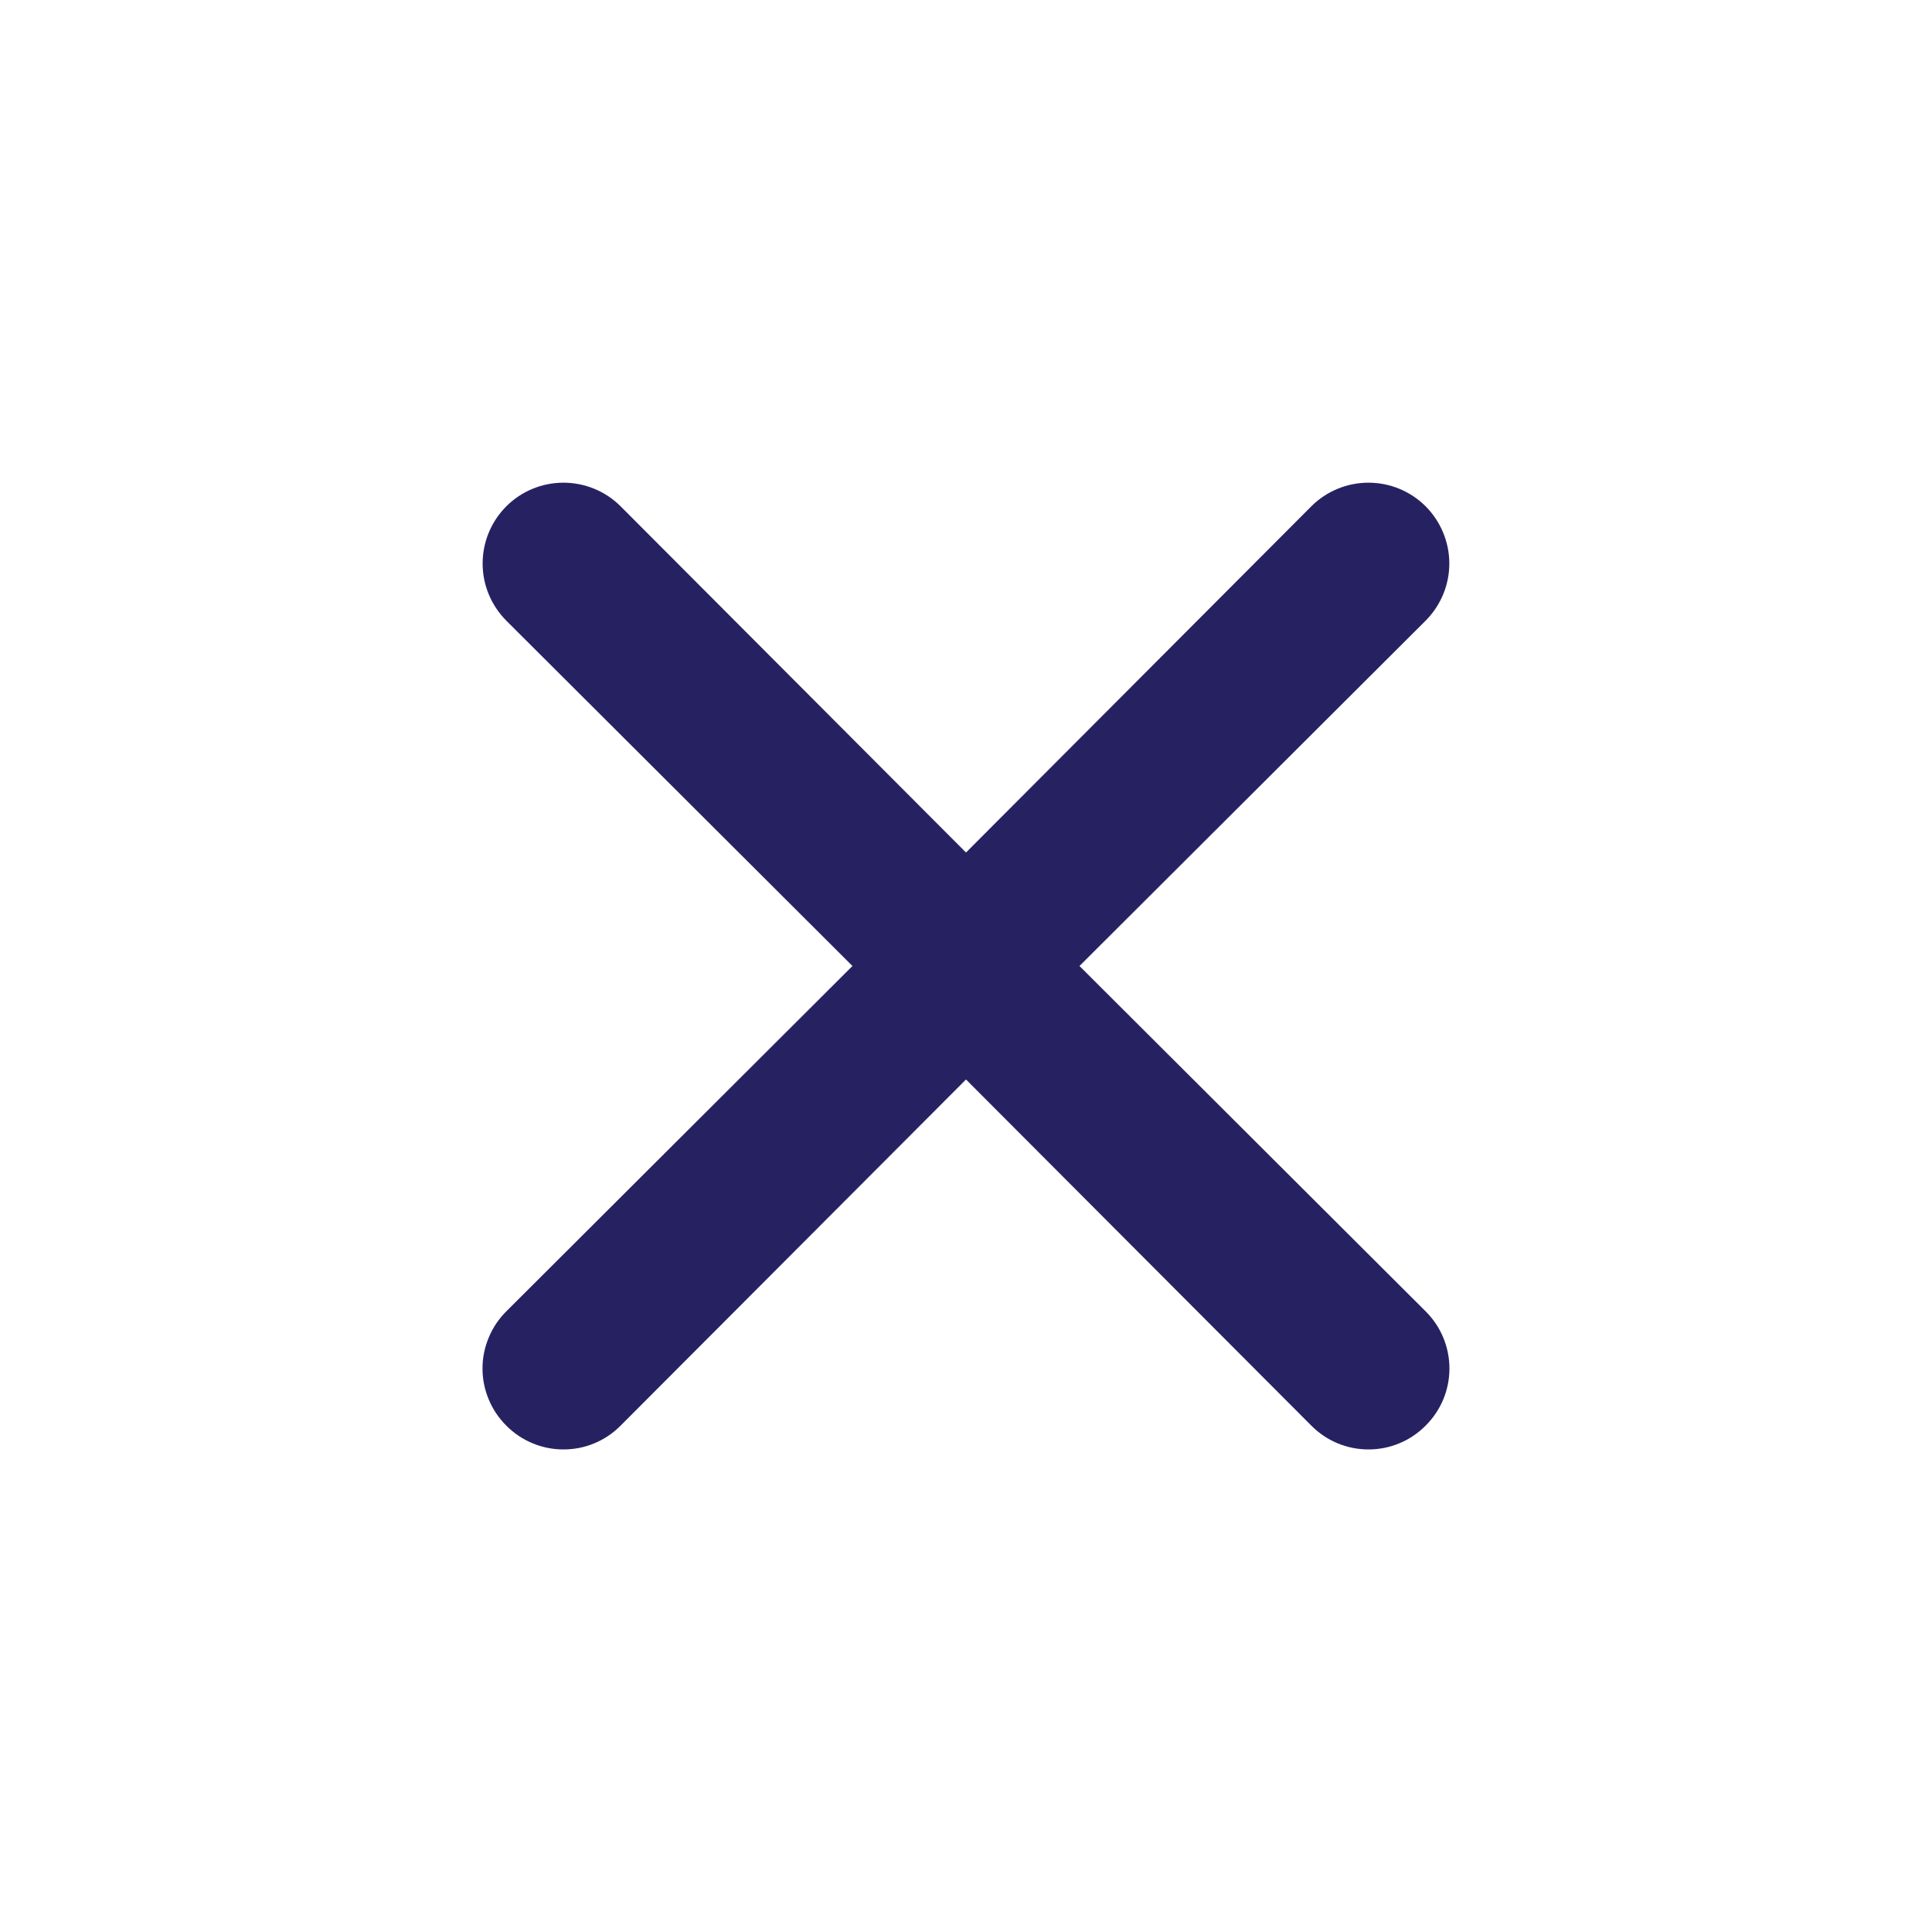 <svg width="31" height="31" viewBox="0 0 31 31" fill="none" xmlns="http://www.w3.org/2000/svg">
<path d="M17.321 15.5L22.875 9.959C23.118 9.715 23.255 9.386 23.255 9.042C23.255 8.698 23.118 8.368 22.875 8.124C22.632 7.881 22.302 7.745 21.958 7.745C21.614 7.745 21.284 7.881 21.041 8.124L15.5 13.679L9.958 8.124C9.715 7.881 9.385 7.745 9.041 7.745C8.697 7.745 8.367 7.881 8.124 8.124C7.881 8.368 7.744 8.698 7.744 9.042C7.744 9.386 7.881 9.715 8.124 9.959L13.678 15.5L8.124 21.041C8.003 21.161 7.907 21.304 7.842 21.462C7.776 21.619 7.742 21.788 7.742 21.958C7.742 22.129 7.776 22.298 7.842 22.455C7.907 22.612 8.003 22.755 8.124 22.875C8.244 22.996 8.387 23.093 8.545 23.158C8.702 23.224 8.871 23.257 9.041 23.257C9.212 23.257 9.381 23.224 9.538 23.158C9.695 23.093 9.838 22.996 9.958 22.875L15.5 17.321L21.041 22.875C21.161 22.996 21.304 23.093 21.461 23.158C21.619 23.224 21.788 23.257 21.958 23.257C22.128 23.257 22.297 23.224 22.455 23.158C22.612 23.093 22.755 22.996 22.875 22.875C22.996 22.755 23.092 22.612 23.158 22.455C23.223 22.298 23.257 22.129 23.257 21.958C23.257 21.788 23.223 21.619 23.158 21.462C23.092 21.304 22.996 21.161 22.875 21.041L17.321 15.5Z" fill="#262262"/>
</svg>
